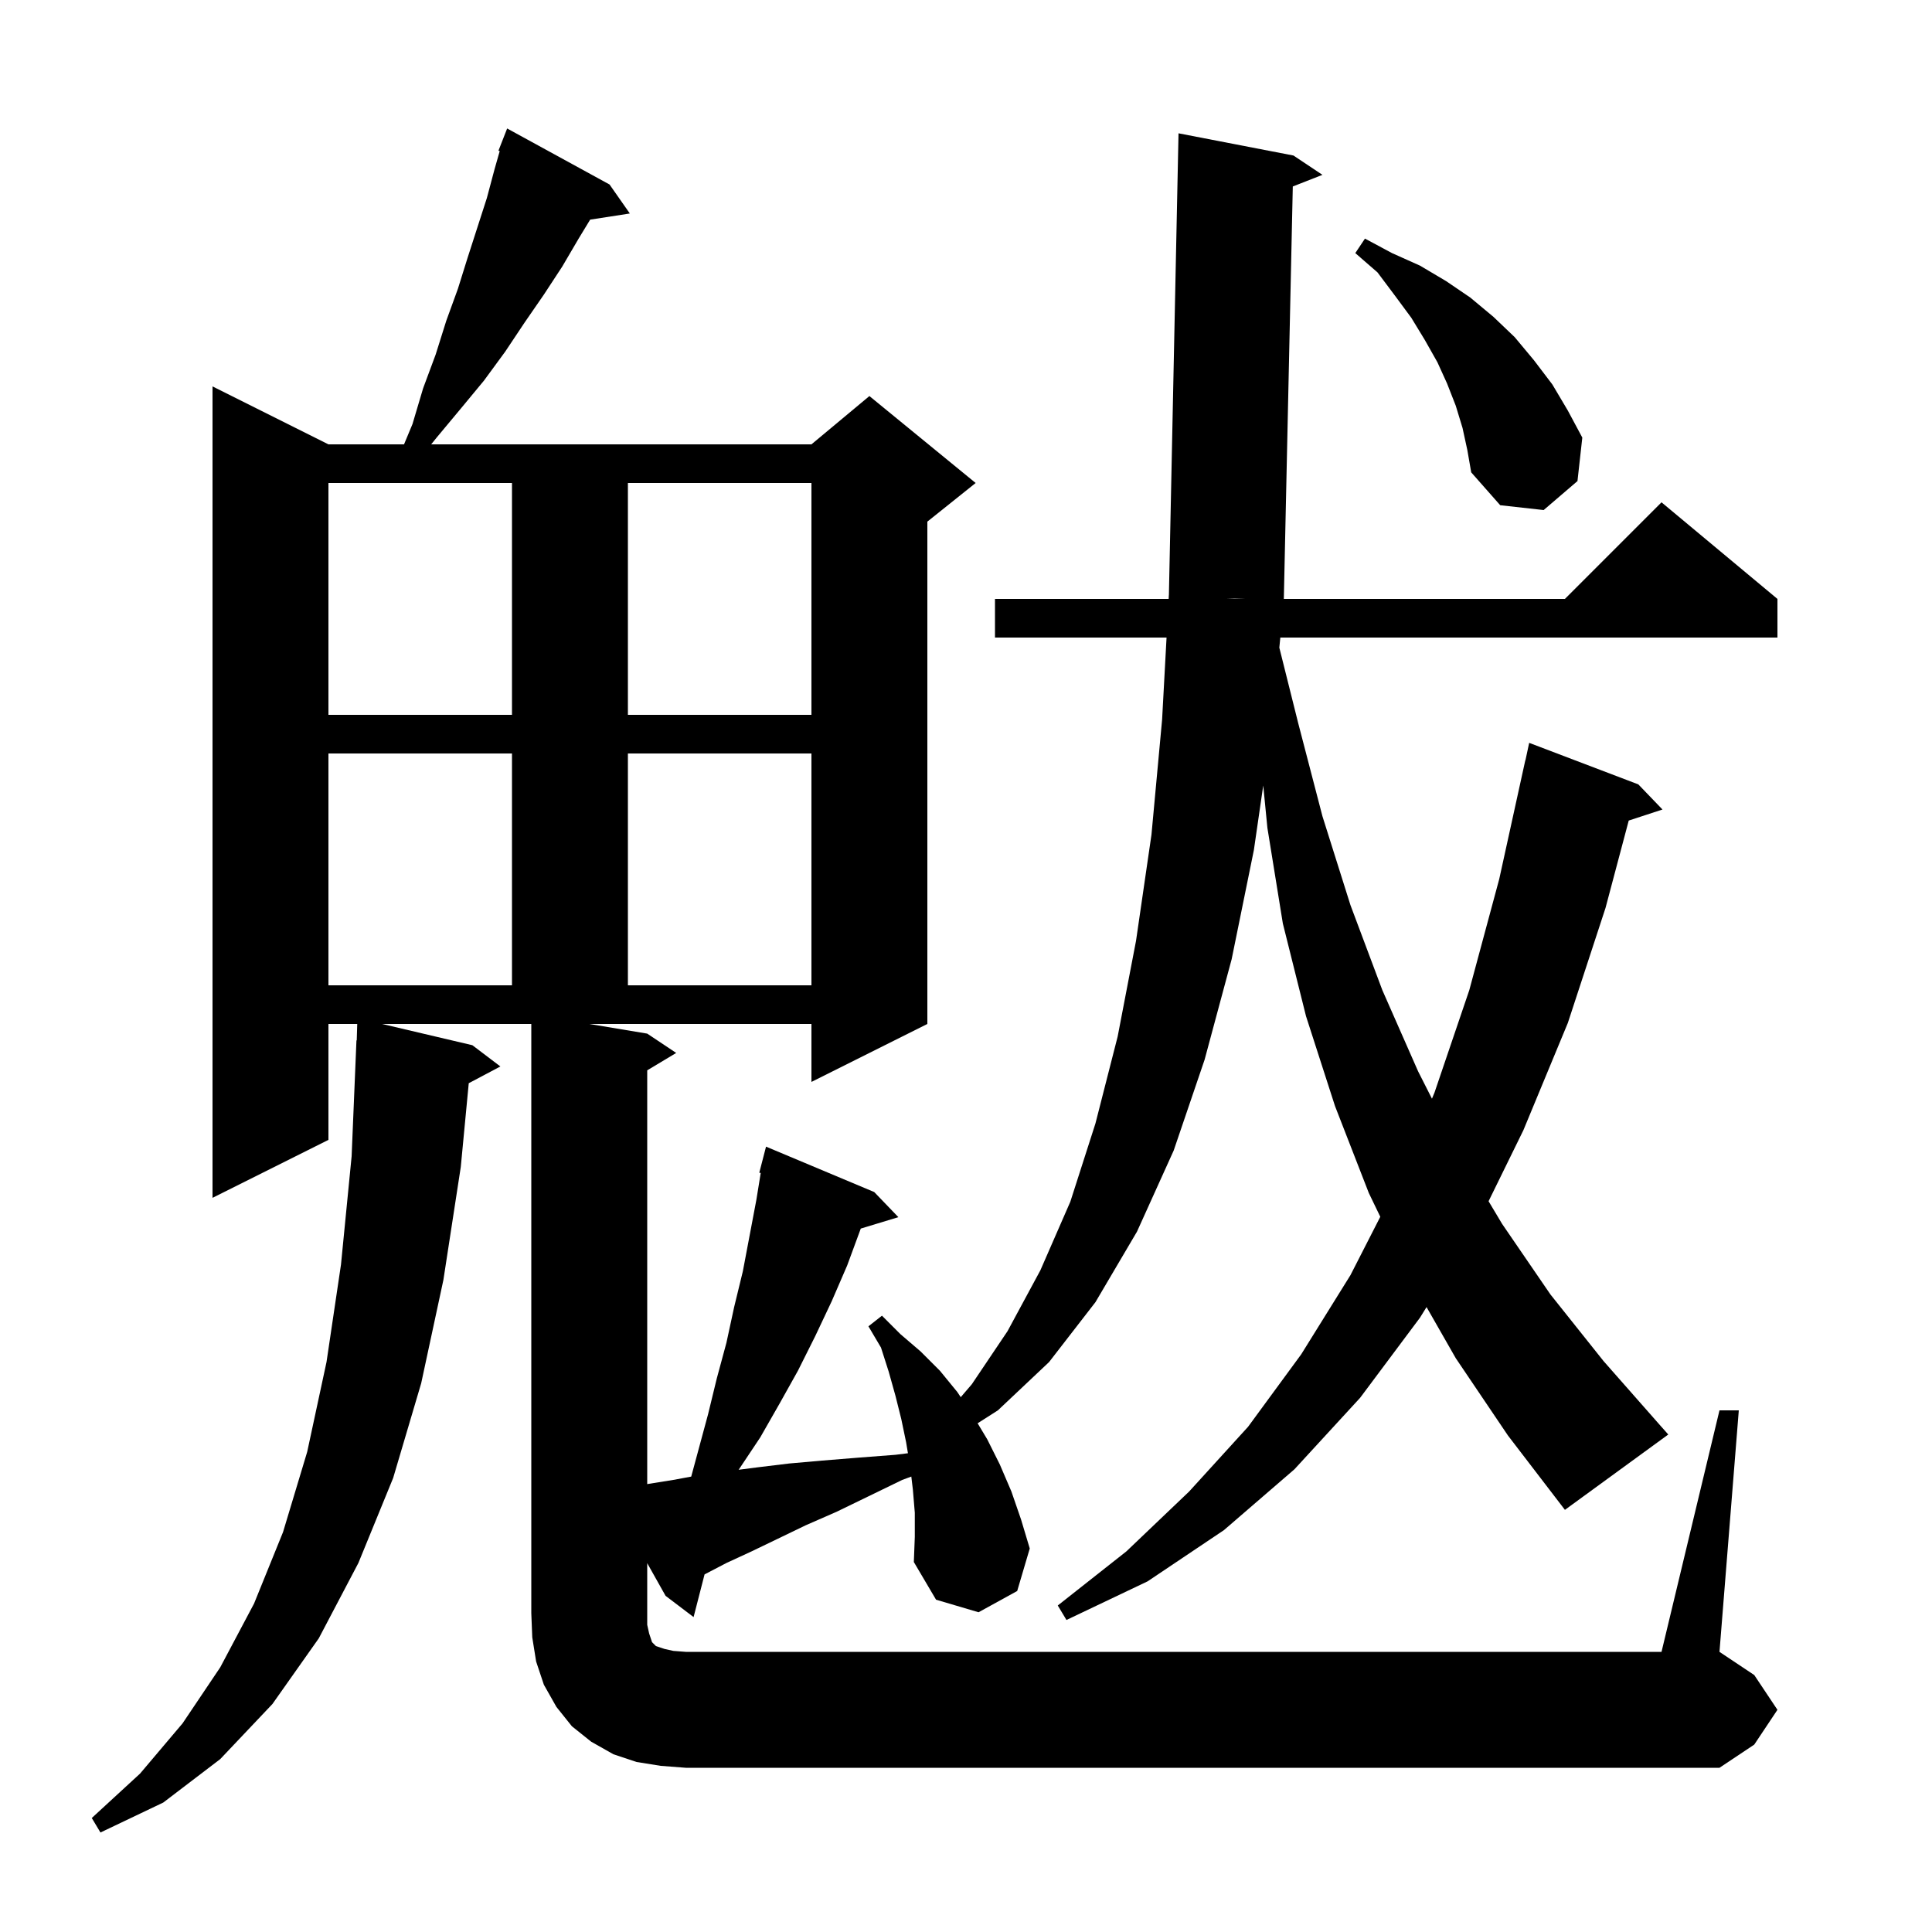 <svg xmlns="http://www.w3.org/2000/svg" xmlns:xlink="http://www.w3.org/1999/xlink" version="1.1" baseProfile="full" viewBox="0 0 200 200" width="200" height="200">
<g fill="black">
<path d="M 150.7 140.6 L 147.676 135.308 L 147.0 136.4 L 140.8 144.7 L 134.0 152.1 L 126.7 158.4 L 118.8 163.7 L 110.4 167.7 L 109.5 166.2 L 116.6 160.6 L 123.1 154.4 L 129.2 147.7 L 134.7 140.2 L 139.8 132.0 L 142.887 125.96 L 141.7 123.5 L 138.2 114.5 L 135.2 105.2 L 132.8 95.6 L 131.2 85.7 L 130.77 81.316 L 129.8 88.0 L 127.5 99.3 L 124.7 109.7 L 121.5 119.1 L 117.7 127.5 L 113.4 134.8 L 108.6 141.0 L 103.3 146.0 L 101.203 147.338 L 102.2 149.0 L 103.5 151.6 L 104.7 154.4 L 105.7 157.3 L 106.6 160.3 L 105.3 164.7 L 101.3 166.9 L 96.9 165.6 L 94.6 161.7 L 94.7 159.1 L 94.7 156.6 L 94.5 154.2 L 94.339 152.854 L 93.4 153.2 L 89.9 154.9 L 86.6 156.5 L 83.4 157.9 L 80.5 159.3 L 77.8 160.6 L 75.2 161.8 L 72.936 162.981 L 71.8 167.4 L 68.9 165.2 L 67.0 161.819 L 67.0 168.2 L 67.2 169.1 L 67.5 170.0 L 67.9 170.4 L 68.8 170.7 L 69.7 170.9 L 71.0 171.0 L 172.0 171.0 L 178.0 146.0 L 180.0 146.0 L 178.0 171.0 L 181.6 173.4 L 184.0 177.0 L 181.6 180.6 L 178.0 183.0 L 71.0 183.0 L 68.4 182.8 L 65.9 182.4 L 63.5 181.6 L 61.2 180.3 L 59.2 178.7 L 57.6 176.7 L 56.3 174.4 L 55.5 172.0 L 55.1 169.5 L 55.0 167.0 L 55.0 106.0 L 39.55 106.0 L 48.9 108.2 L 51.8 110.4 L 48.525 112.134 L 47.7 120.8 L 45.9 132.5 L 43.6 143.2 L 40.7 153.0 L 37.1 161.8 L 33.0 169.6 L 28.2 176.4 L 22.8 182.1 L 16.9 186.6 L 10.4 189.7 L 9.5 188.2 L 14.5 183.6 L 18.9 178.4 L 22.8 172.6 L 26.3 166.0 L 29.3 158.6 L 31.8 150.3 L 33.8 141.0 L 35.3 130.9 L 36.4 119.7 L 36.9 107.7 L 36.93 107.701 L 36.982 106.0 L 34.0 106.0 L 34.0 118.0 L 22.0 124.0 L 22.0 40.0 L 34.0 46.0 L 41.825 46.0 L 42.7 43.9 L 43.8 40.2 L 45.1 36.7 L 46.2 33.2 L 47.4 29.9 L 48.4 26.7 L 50.4 20.5 L 51.2 17.5 L 51.731 15.64 L 51.6 15.6 L 52.5 13.3 L 63.1 19.1 L 65.2 22.1 L 61.092 22.738 L 59.9 24.7 L 58.2 27.6 L 56.3 30.5 L 54.3 33.4 L 52.3 36.4 L 50.1 39.4 L 47.7 42.3 L 45.2 45.3 L 44.635 46.0 L 84.0 46.0 L 90.0 41.0 L 101.0 50.0 L 96.0 54.0 L 96.0 106.0 L 84.0 112.0 L 84.0 106.0 L 61.0 106.0 L 67.0 107.0 L 70.0 109.0 L 67.0 110.8 L 67.0 153.633 L 67.2 153.6 L 69.7 153.2 L 71.555 152.856 L 73.3 146.4 L 74.2 142.7 L 75.2 139.0 L 76.0 135.3 L 76.9 131.6 L 78.3 124.2 L 78.75 121.425 L 78.6 121.4 L 79.3 118.7 L 90.5 123.4 L 93.0 126.0 L 89.107 127.182 L 87.7 131.0 L 86.1 134.7 L 84.4 138.3 L 82.6 141.9 L 80.7 145.3 L 78.7 148.8 L 76.5 152.1 L 76.461 152.15 L 78.4 151.9 L 81.7 151.5 L 85.1 151.2 L 88.8 150.9 L 92.7 150.6 L 93.99 150.439 L 93.8 149.3 L 93.3 146.9 L 92.7 144.5 L 92.0 142.0 L 91.2 139.5 L 89.9 137.3 L 91.3 136.2 L 93.2 138.1 L 95.3 139.9 L 97.3 141.9 L 99.1 144.1 L 99.456 144.634 L 100.6 143.3 L 104.3 137.8 L 107.7 131.5 L 110.8 124.4 L 113.4 116.3 L 115.7 107.3 L 117.6 97.4 L 119.2 86.4 L 120.3 74.5 L 120.761 66.0 L 103.0 66.0 L 103.0 62.0 L 120.978 62.0 L 121.0 61.6 L 121.004 61.6 L 122.0 13.8 L 133.9 16.1 L 136.9 18.1 L 133.83 19.304 L 132.902 62.0 L 162.0 62.0 L 172.0 52.0 L 184.0 62.0 L 184.0 66.0 L 132.538 66.0 L 132.436 67.045 L 134.4 74.9 L 136.9 84.5 L 139.8 93.7 L 143.1 102.5 L 146.8 110.9 L 148.236 113.737 L 148.5 113.1 L 152.1 102.5 L 155.2 91.0 L 157.9 78.7 L 157.914 78.703 L 158.3 76.9 L 169.6 81.2 L 172.1 83.8 L 168.606 84.944 L 166.2 94.0 L 162.3 105.9 L 157.7 117.0 L 154.097 124.351 L 155.5 126.7 L 160.5 134.0 L 166.0 140.9 L 171.9 147.6 L 172.7 148.5 L 162.0 156.3 L 156.1 148.6 Z M 34.0 78.0 L 34.0 102.0 L 53.0 102.0 L 53.0 78.0 Z M 65.0 78.0 L 65.0 102.0 L 84.0 102.0 L 84.0 78.0 Z M 34.0 50.0 L 34.0 74.0 L 53.0 74.0 L 53.0 50.0 Z M 65.0 50.0 L 65.0 74.0 L 84.0 74.0 L 84.0 50.0 Z M 127.8 62.0 L 128.933 62.0 L 126.95 61.95 Z M 151.4 44.3 L 150.7 42.0 L 149.8 39.7 L 148.8 37.5 L 147.5 35.2 L 146.1 32.9 L 144.4 30.6 L 142.6 28.2 L 140.3 26.2 L 141.3 24.7 L 144.1 26.2 L 147.0 27.5 L 149.7 29.1 L 152.2 30.8 L 154.6 32.8 L 156.8 34.9 L 158.8 37.3 L 160.7 39.8 L 162.3 42.5 L 163.8 45.3 L 163.3 49.8 L 159.8 52.8 L 155.3 52.3 L 152.3 48.9 L 151.9 46.6 Z " />
</g>
</svg>
